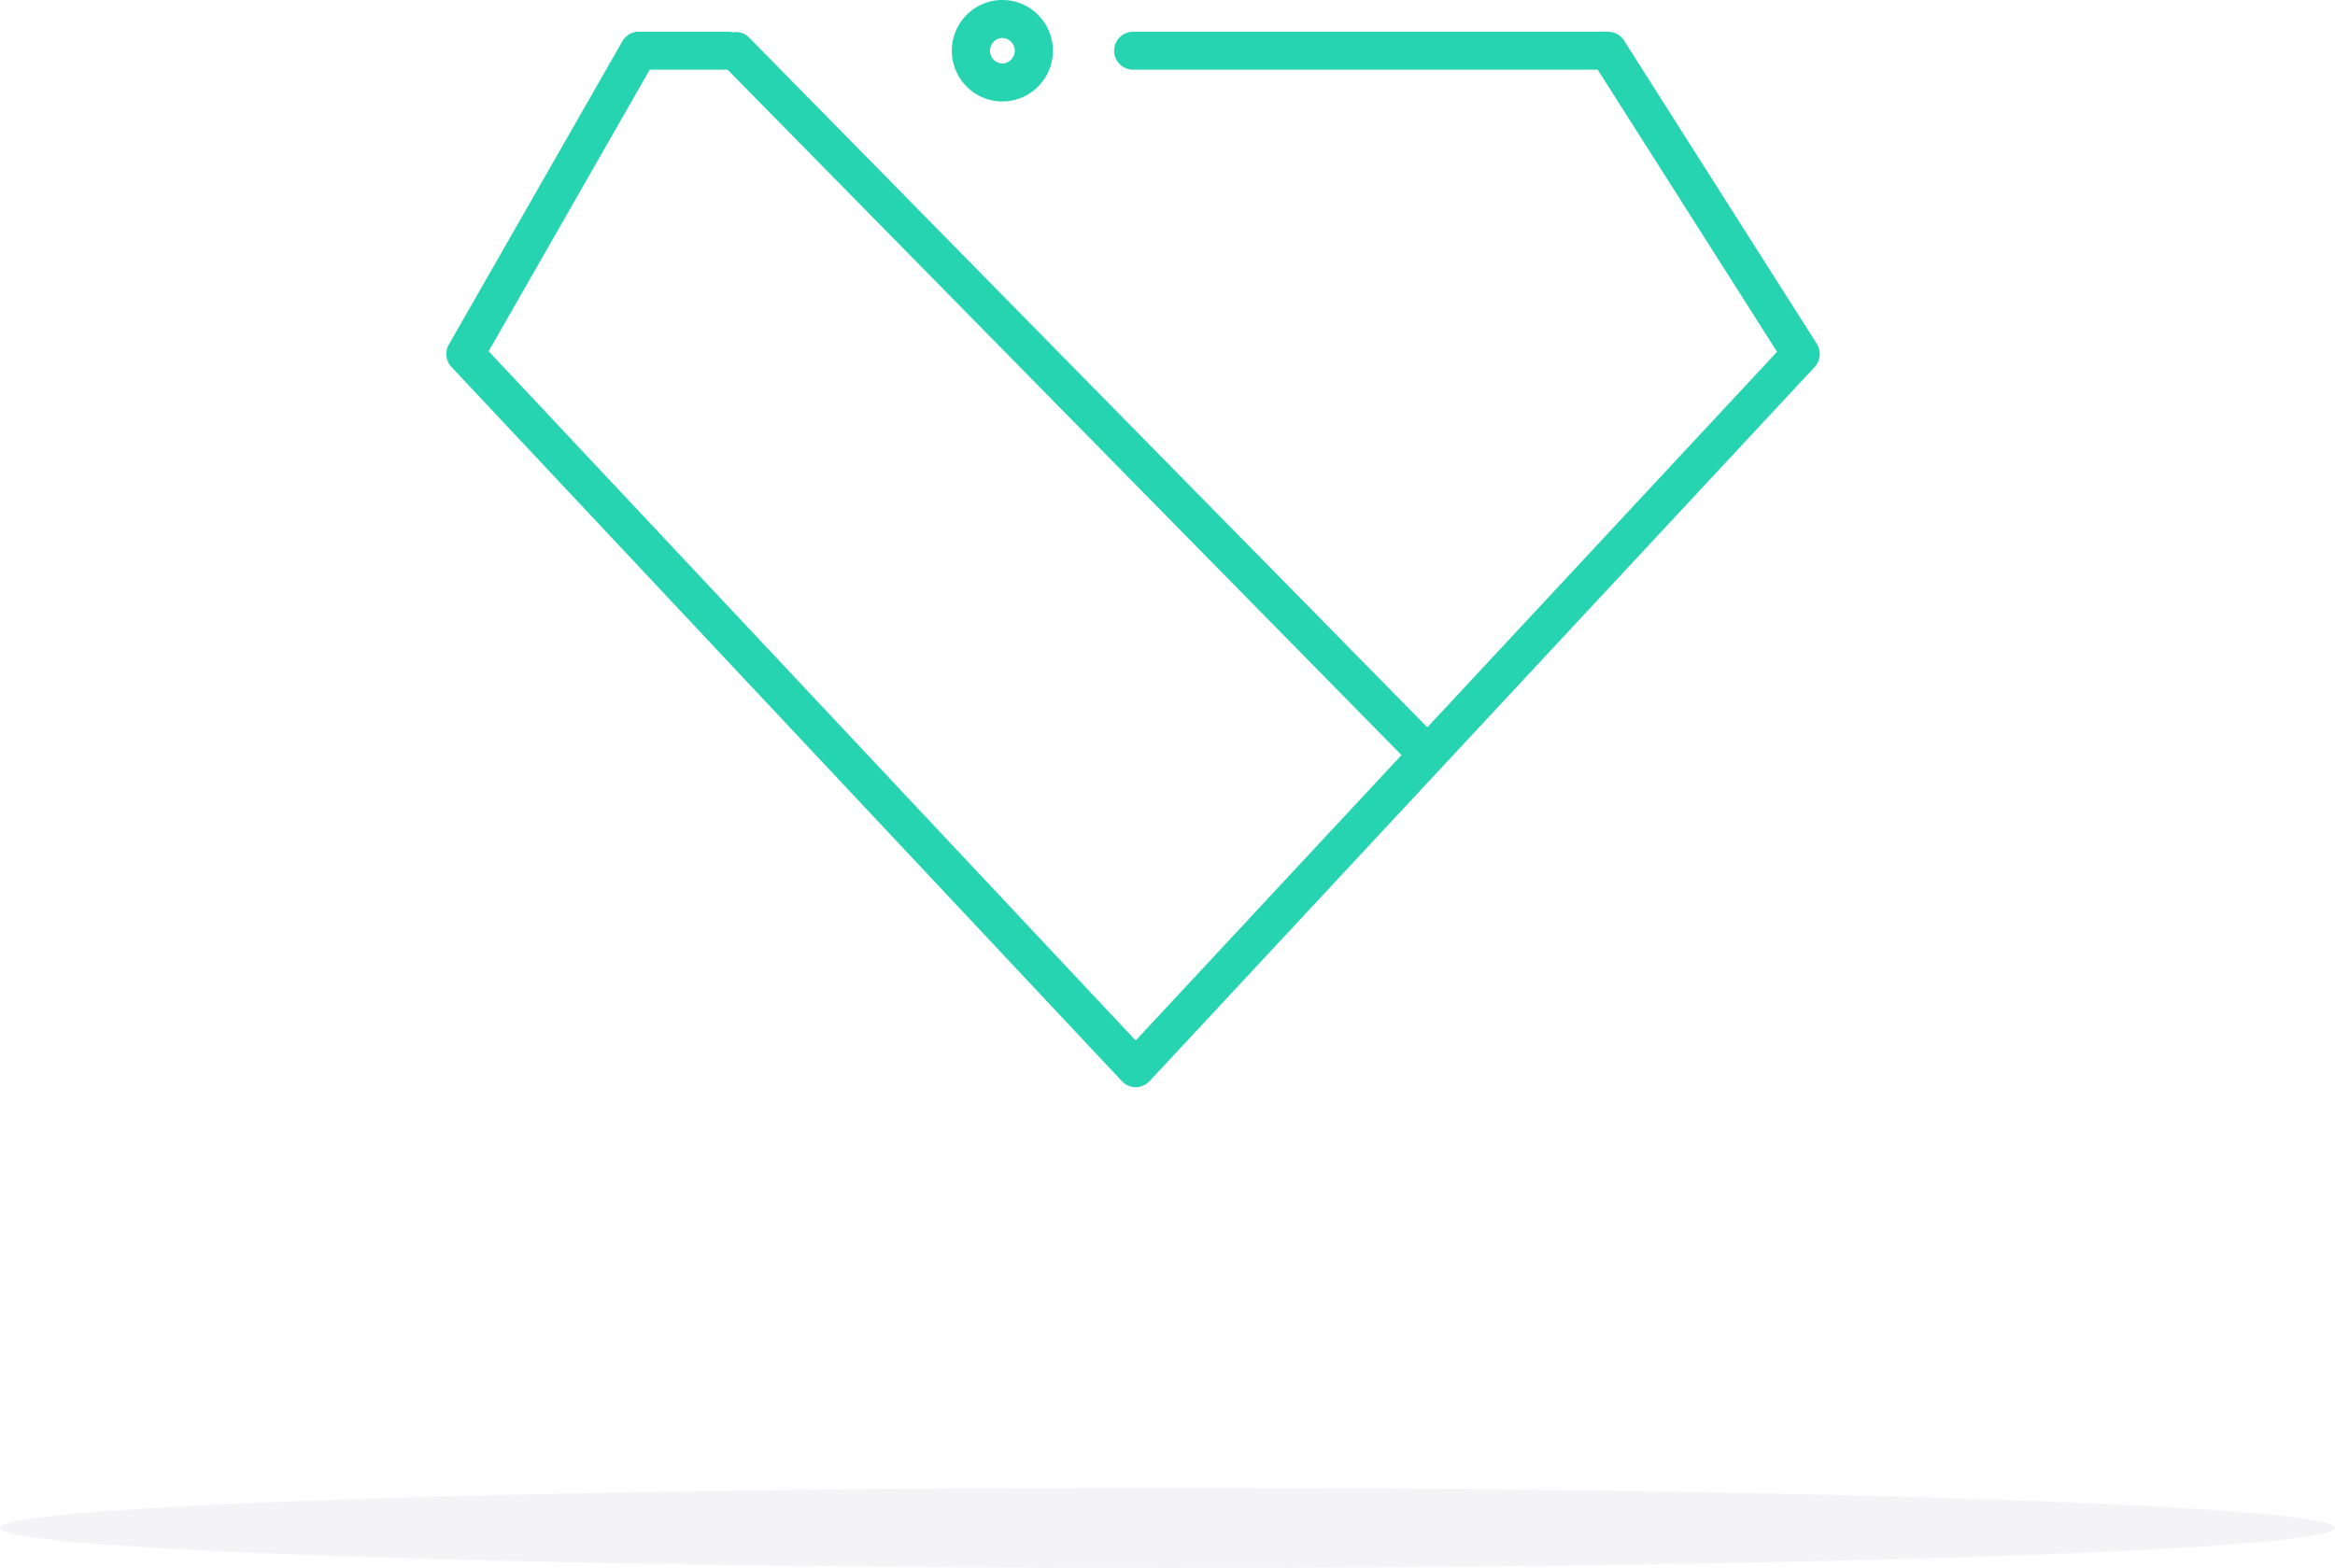 <svg xmlns="http://www.w3.org/2000/svg" width="204" height="137">
    <path fill="#2A2145" fill-rule="evenodd" d="M102 130c56.333 0 102 1.567 102 3.5s-45.667 3.5-102 3.5-102-1.567-102-3.5 45.667-3.5 102-3.5z" opacity=".051"/>
    <path fill="#26D4B1" fill-rule="evenodd" d="M158.541 32.065L100.43 94.469c-.312.335-.78.53-1.207.526-.454 0-.889-.189-1.202-.521L39.445 32.069a1.661 1.661 0 0 1-.23-1.963l15.157-26.5a1.652 1.652 0 0 1 1.433-.832h7.966c.086 0 .159.036.241.049.505-.077 1.034.052 1.421.445l59.266 60.284 30.554-32.812-15.667-24.65H98.99a1.655 1.655 0 0 1-1.651-1.658c0-.916.74-1.658 1.651-1.658h41.501c.565 0 1.09.289 1.393.767l16.843 26.501a1.66 1.66 0 0 1-.186 2.023zM63.568 6.09h-6.807L42.69 30.691l56.53 60.223 23.222-24.938L63.568 6.09zm24.006 2.774c-2.436 0-4.416-1.988-4.416-4.432 0-2.444 1.98-4.432 4.416-4.432 2.434 0 4.414 1.988 4.414 4.432 0 2.444-1.98 4.432-4.414 4.432zm0-5.548a1.117 1.117 0 0 0 0 2.233 1.117 1.117 0 0 0 0-2.233z"/>
</svg>

